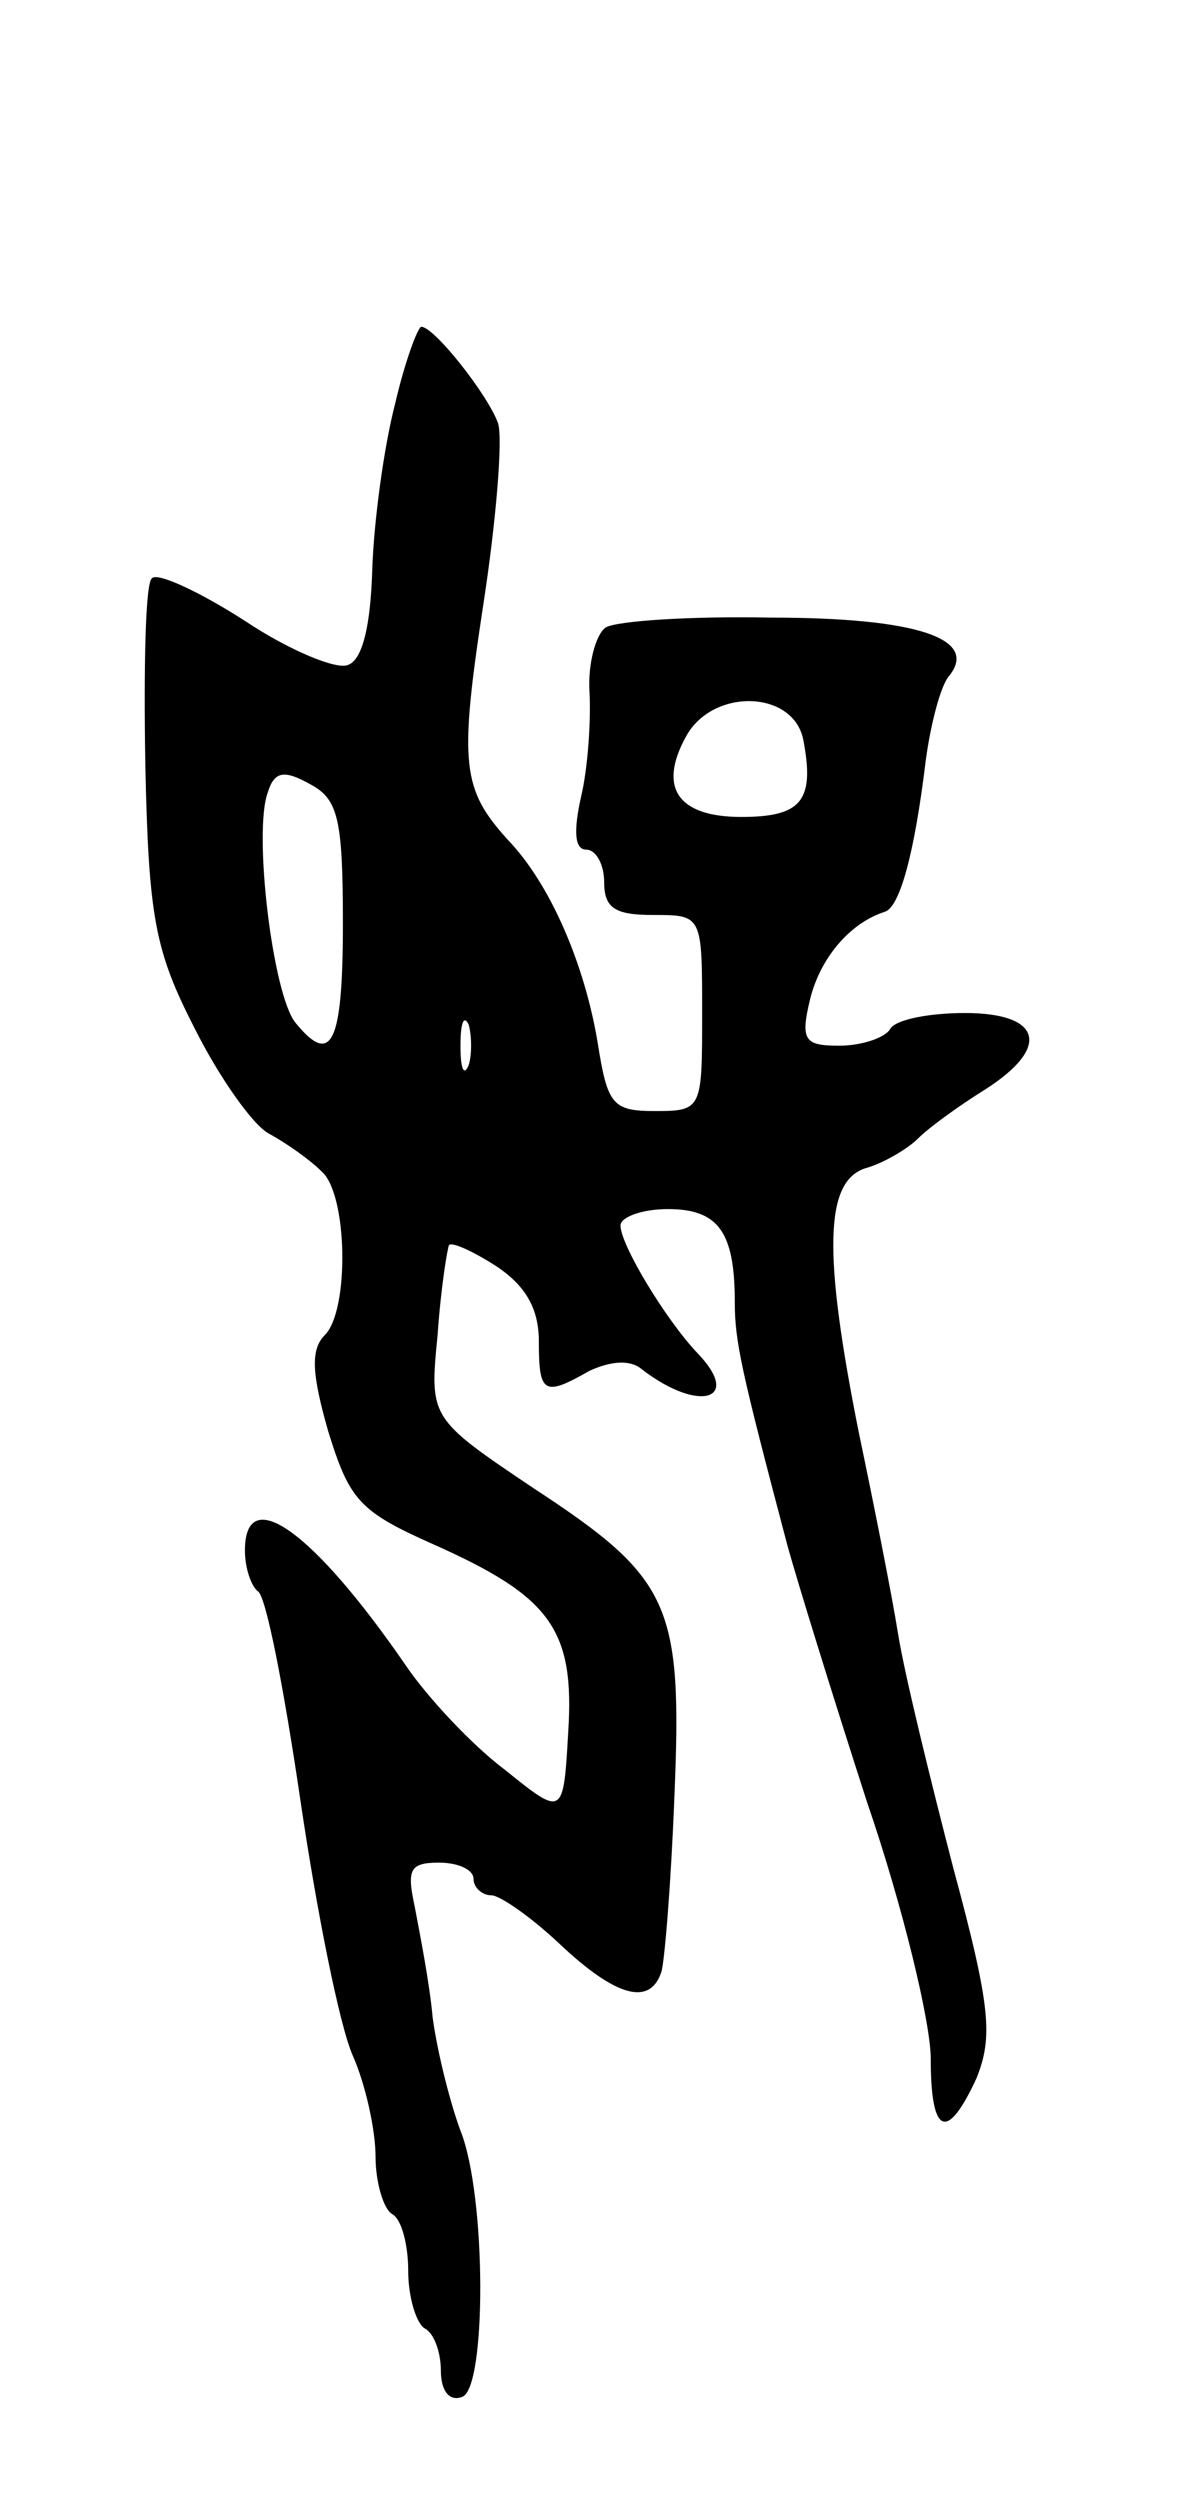 <svg version="1.0" xmlns="http://www.w3.org/2000/svg" width="73" height="153" viewBox="0 0 73 153" ><g transform="translate(0,153) scale(0.1,-0.1)" ><path d="M242 1283 c-7 -27 -13 -72 -14 -101 -1 -35 -6 -56 -15 -59 -7 -3 -36 9 -63 27 -28 18 -54 30 -57 26 -4 -3 -5 -55 -4 -114 2 -94 6 -114 30 -161 15 -30 36 -60 46 -65 11 -6 25 -16 32 -23 16 -14 17 -85 2 -100 -9 -9 -8 -24 2 -59 13 -42 19 -49 64 -69 72 -32 87 -52 83 -115 -3 -52 -3 -52 -39 -23 -20 15 -47 44 -60 63 -57 83 -99 113 -99 71 0 -11 4 -22 8 -25 5 -3 16 -60 26 -128 10 -68 24 -138 32 -156 8 -18 14 -46 14 -62 0 -16 5 -32 10 -35 6 -3 10 -19 10 -35 0 -16 5 -32 10 -35 6 -3 10 -15 10 -26 0 -12 5 -19 13 -16 15 5 15 123 -1 163 -6 16 -14 47 -17 69 -2 22 -8 52 -11 68 -5 23 -3 27 15 27 11 0 21 -4 21 -10 0 -5 5 -10 11 -10 5 0 24 -13 42 -30 34 -32 55 -38 62 -17 2 6 6 55 8 107 5 118 -2 134 -86 189 -64 43 -64 43 -59 94 2 29 6 53 7 55 2 2 15 -4 29 -13 18 -12 26 -26 26 -46 0 -32 3 -34 31 -18 13 6 25 7 32 1 35 -27 62 -19 34 10 -19 20 -47 66 -47 78 0 5 13 10 29 10 31 0 41 -14 41 -57 0 -24 4 -42 32 -148 6 -22 28 -93 49 -158 22 -64 39 -135 39 -157 0 -47 10 -51 28 -12 10 25 9 43 -14 128 -14 54 -30 119 -34 144 -4 25 -15 80 -24 123 -22 110 -21 154 4 162 11 3 26 12 32 18 7 7 25 20 41 30 41 26 35 47 -12 47 -22 0 -43 -4 -46 -10 -3 -5 -17 -10 -31 -10 -21 0 -24 3 -18 28 6 25 24 47 46 54 9 3 18 35 25 93 3 22 9 45 14 51 19 23 -19 36 -109 36 -49 1 -94 -2 -101 -6 -6 -4 -11 -22 -10 -39 1 -18 -1 -47 -5 -64 -5 -22 -4 -33 3 -33 6 0 11 -9 11 -20 0 -16 7 -20 30 -20 30 0 30 0 30 -60 0 -59 0 -60 -29 -60 -26 0 -29 4 -35 42 -8 48 -29 97 -55 124 -28 31 -30 46 -15 144 8 52 12 102 9 111 -6 17 -39 59 -47 59 -2 0 -10 -21 -16 -47z m250 -206 c7 -37 -1 -47 -38 -47 -39 0 -51 18 -34 49 16 30 66 29 72 -2z m-282 -112 c0 -74 -7 -88 -29 -61 -14 17 -26 117 -17 141 4 13 10 14 26 5 17 -9 20 -21 20 -85z m77 -87 c-3 -7 -5 -2 -5 12 0 14 2 19 5 13 2 -7 2 -19 0 -25z"/></g></svg> 
